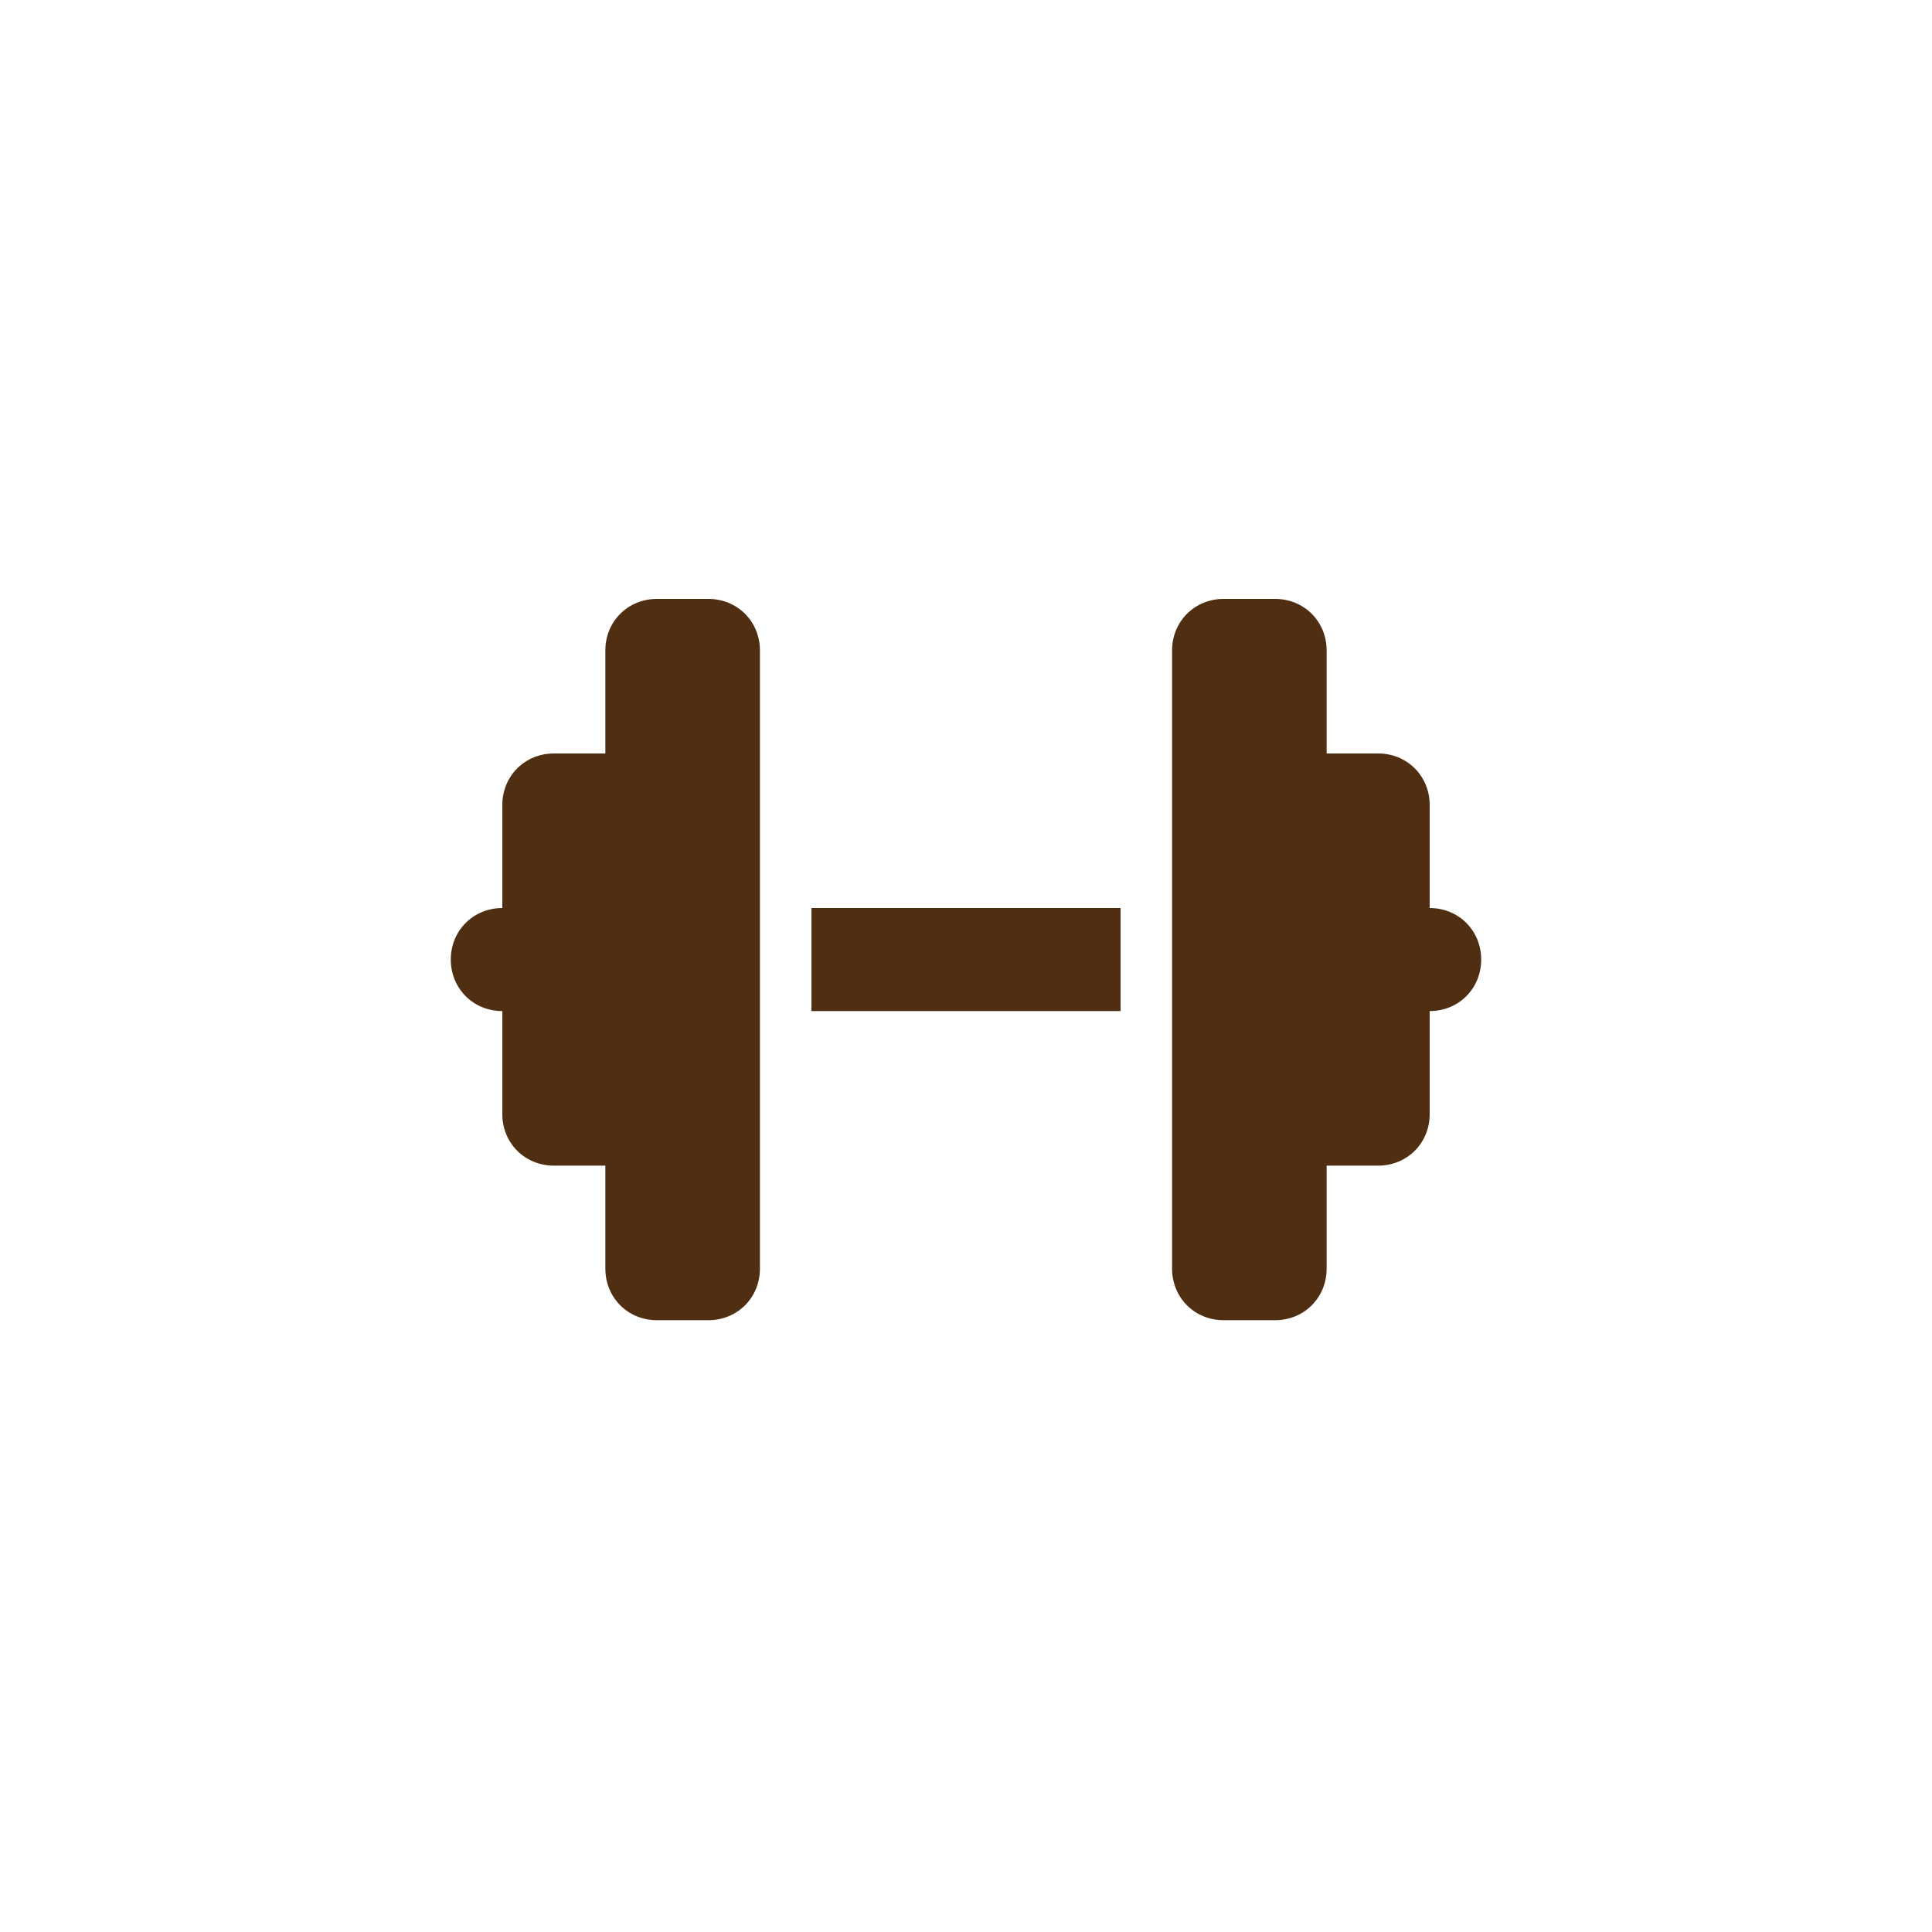 <?xml version="1.0" encoding="UTF-8"?>
<svg id="Layer_1" data-name="Layer 1" xmlns="http://www.w3.org/2000/svg" version="1.1" viewBox="0 0 60 60">
  <defs>
    <style>
      .cls-1 {
        fill: #4f2e11;
      }

      .cls-1, .cls-2 {
        stroke-width: 0px;
      }

      .cls-2 {
        fill: none;
      }
    </style>
  </defs>
  <path class="cls-2" d="M30,0h0c16.6,0,30,13.4,30,30h0c0,16.6-13.4,30-30,30h0C13.4,60,0,46.6,0,30h0C0,13.4,13.4,0,30,0Z"/>
  <path class="cls-1" d="M41.2,20.2c0-.9-.7-1.6-1.6-1.6h-1.6c-.9,0-1.6.7-1.6,1.6v19.2c0,.9.7,1.6,1.6,1.6h1.6c.9,0,1.6-.7,1.6-1.6v-3.2h1.6c.9,0,1.6-.7,1.6-1.6v-3.2c.9,0,1.6-.7,1.6-1.6s-.7-1.6-1.6-1.6v-3.2c0-.9-.7-1.6-1.6-1.6h-1.6v-3.2ZM18.8,20.2v3.2h-1.6c-.9,0-1.6.7-1.6,1.6v3.2c-.9,0-1.6.7-1.6,1.6s.7,1.6,1.6,1.6v3.2c0,.9.7,1.6,1.6,1.6h1.6v3.2c0,.9.7,1.6,1.6,1.6h1.6c.9,0,1.6-.7,1.6-1.6v-19.2c0-.9-.7-1.6-1.6-1.6h-1.6c-.9,0-1.6.7-1.6,1.6ZM25.2,28.2v3.2h9.6v-3.2h-9.6Z"/>
</svg>
